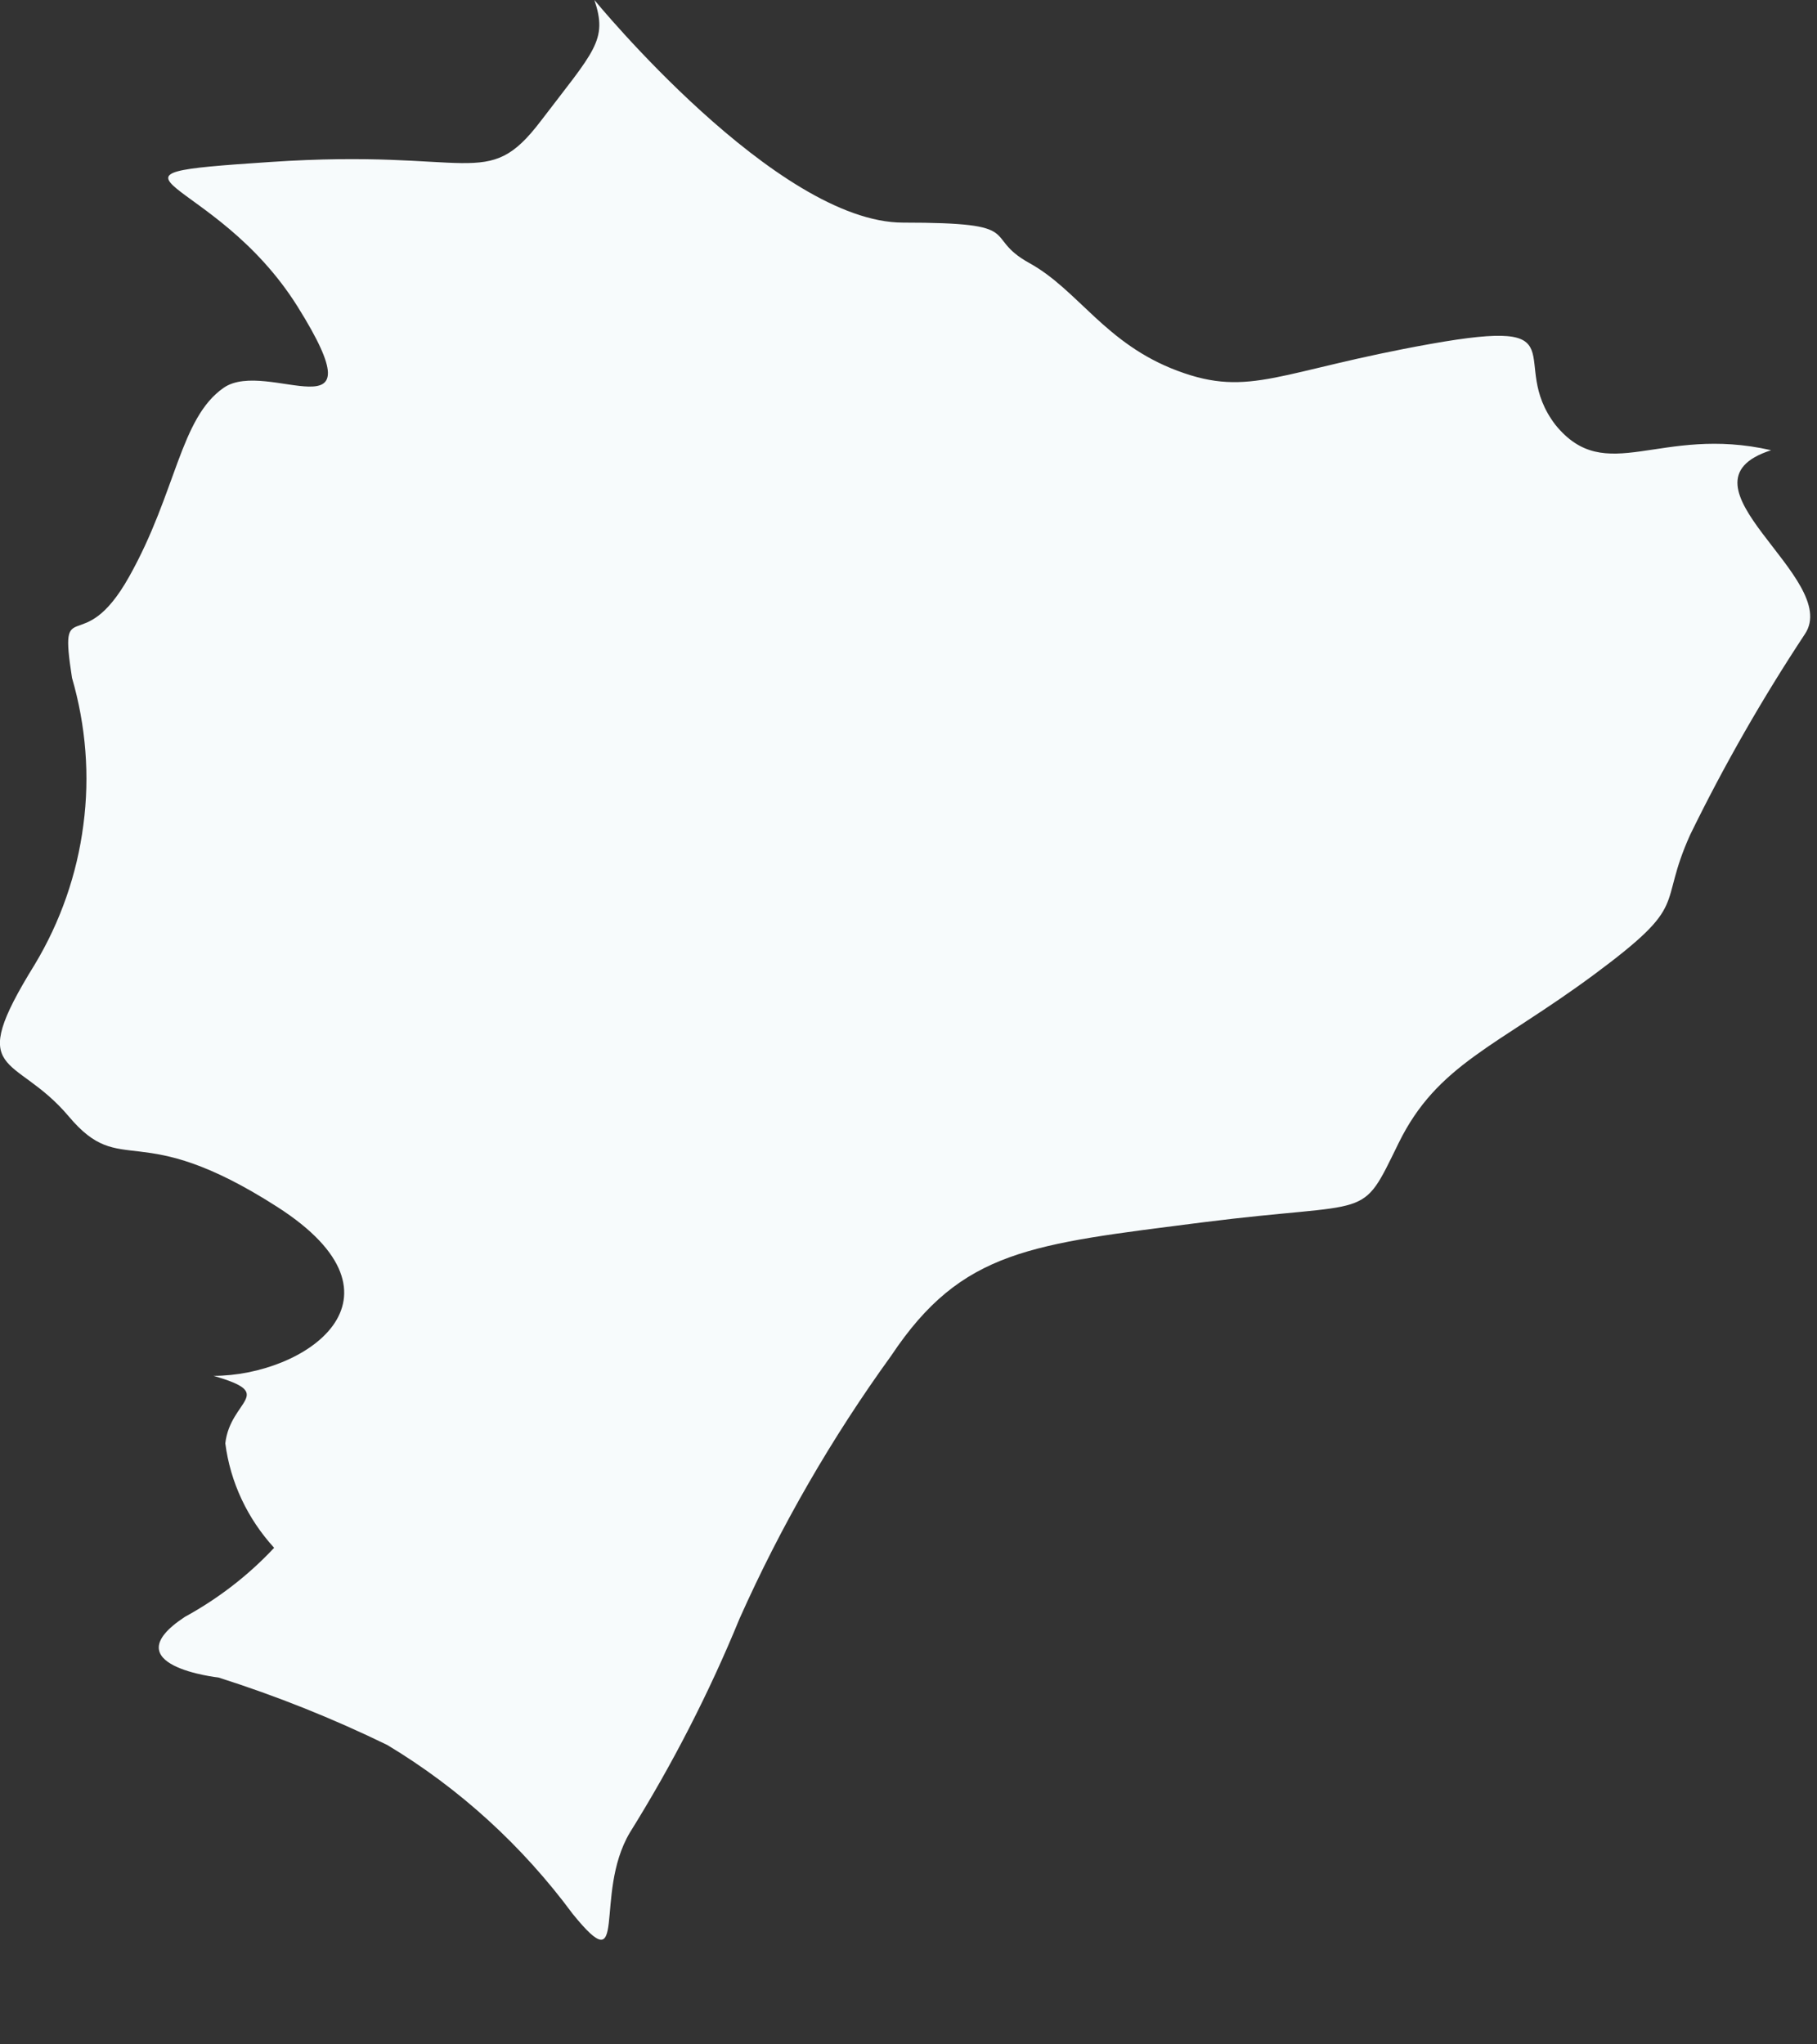 <?xml version="1.0" encoding="utf-8"?>
<svg xmlns="http://www.w3.org/2000/svg" fill="none" height="100%" overflow="visible" preserveAspectRatio="none" style="display: block;" viewBox="0 0 8 9" width="100%">
<rect x="0" y="0" width="8" height="9" fill="#333333" stroke="none"/>
<path d="M6.848 1.87C6.633 1.588 6.967 1.395 6.299 1.514C5.631 1.633 5.505 1.752 5.186 1.633C4.866 1.514 4.748 1.277 4.532 1.158C4.317 1.039 4.532 0.98 3.976 0.98C3.419 0.98 2.617 0 2.617 0C2.677 0.178 2.617 0.223 2.38 0.534C2.142 0.846 2.083 0.653 1.192 0.713C0.302 0.772 0.94 0.757 1.311 1.351C1.682 1.945 1.178 1.574 0.985 1.707C0.792 1.841 0.777 2.167 0.569 2.538C0.361 2.91 0.257 2.598 0.317 2.984C0.378 3.194 0.396 3.415 0.367 3.632C0.339 3.849 0.266 4.058 0.153 4.246C-0.159 4.75 0.064 4.632 0.302 4.914C0.539 5.196 0.599 4.914 1.222 5.314C1.846 5.715 1.341 6.057 0.94 6.057C1.222 6.138 1.014 6.161 0.992 6.354C1.014 6.526 1.09 6.686 1.207 6.814C1.093 6.936 0.96 7.038 0.814 7.118C0.487 7.333 0.962 7.385 0.962 7.385C1.217 7.466 1.465 7.565 1.705 7.682C2.023 7.873 2.3 8.126 2.521 8.425C2.773 8.736 2.61 8.343 2.773 8.068C2.96 7.768 3.122 7.453 3.256 7.126C3.438 6.718 3.662 6.33 3.924 5.968C4.236 5.5 4.54 5.478 5.297 5.381C6.054 5.285 5.987 5.381 6.158 5.032C6.329 4.684 6.588 4.609 7.019 4.29C7.449 3.971 7.294 4.001 7.442 3.674C7.591 3.369 7.76 3.074 7.947 2.791C8.11 2.546 7.338 2.13 7.798 1.982C7.308 1.87 7.071 2.145 6.848 1.87Z" fill="#F7FBFC" id="Vector"/>
</svg>
